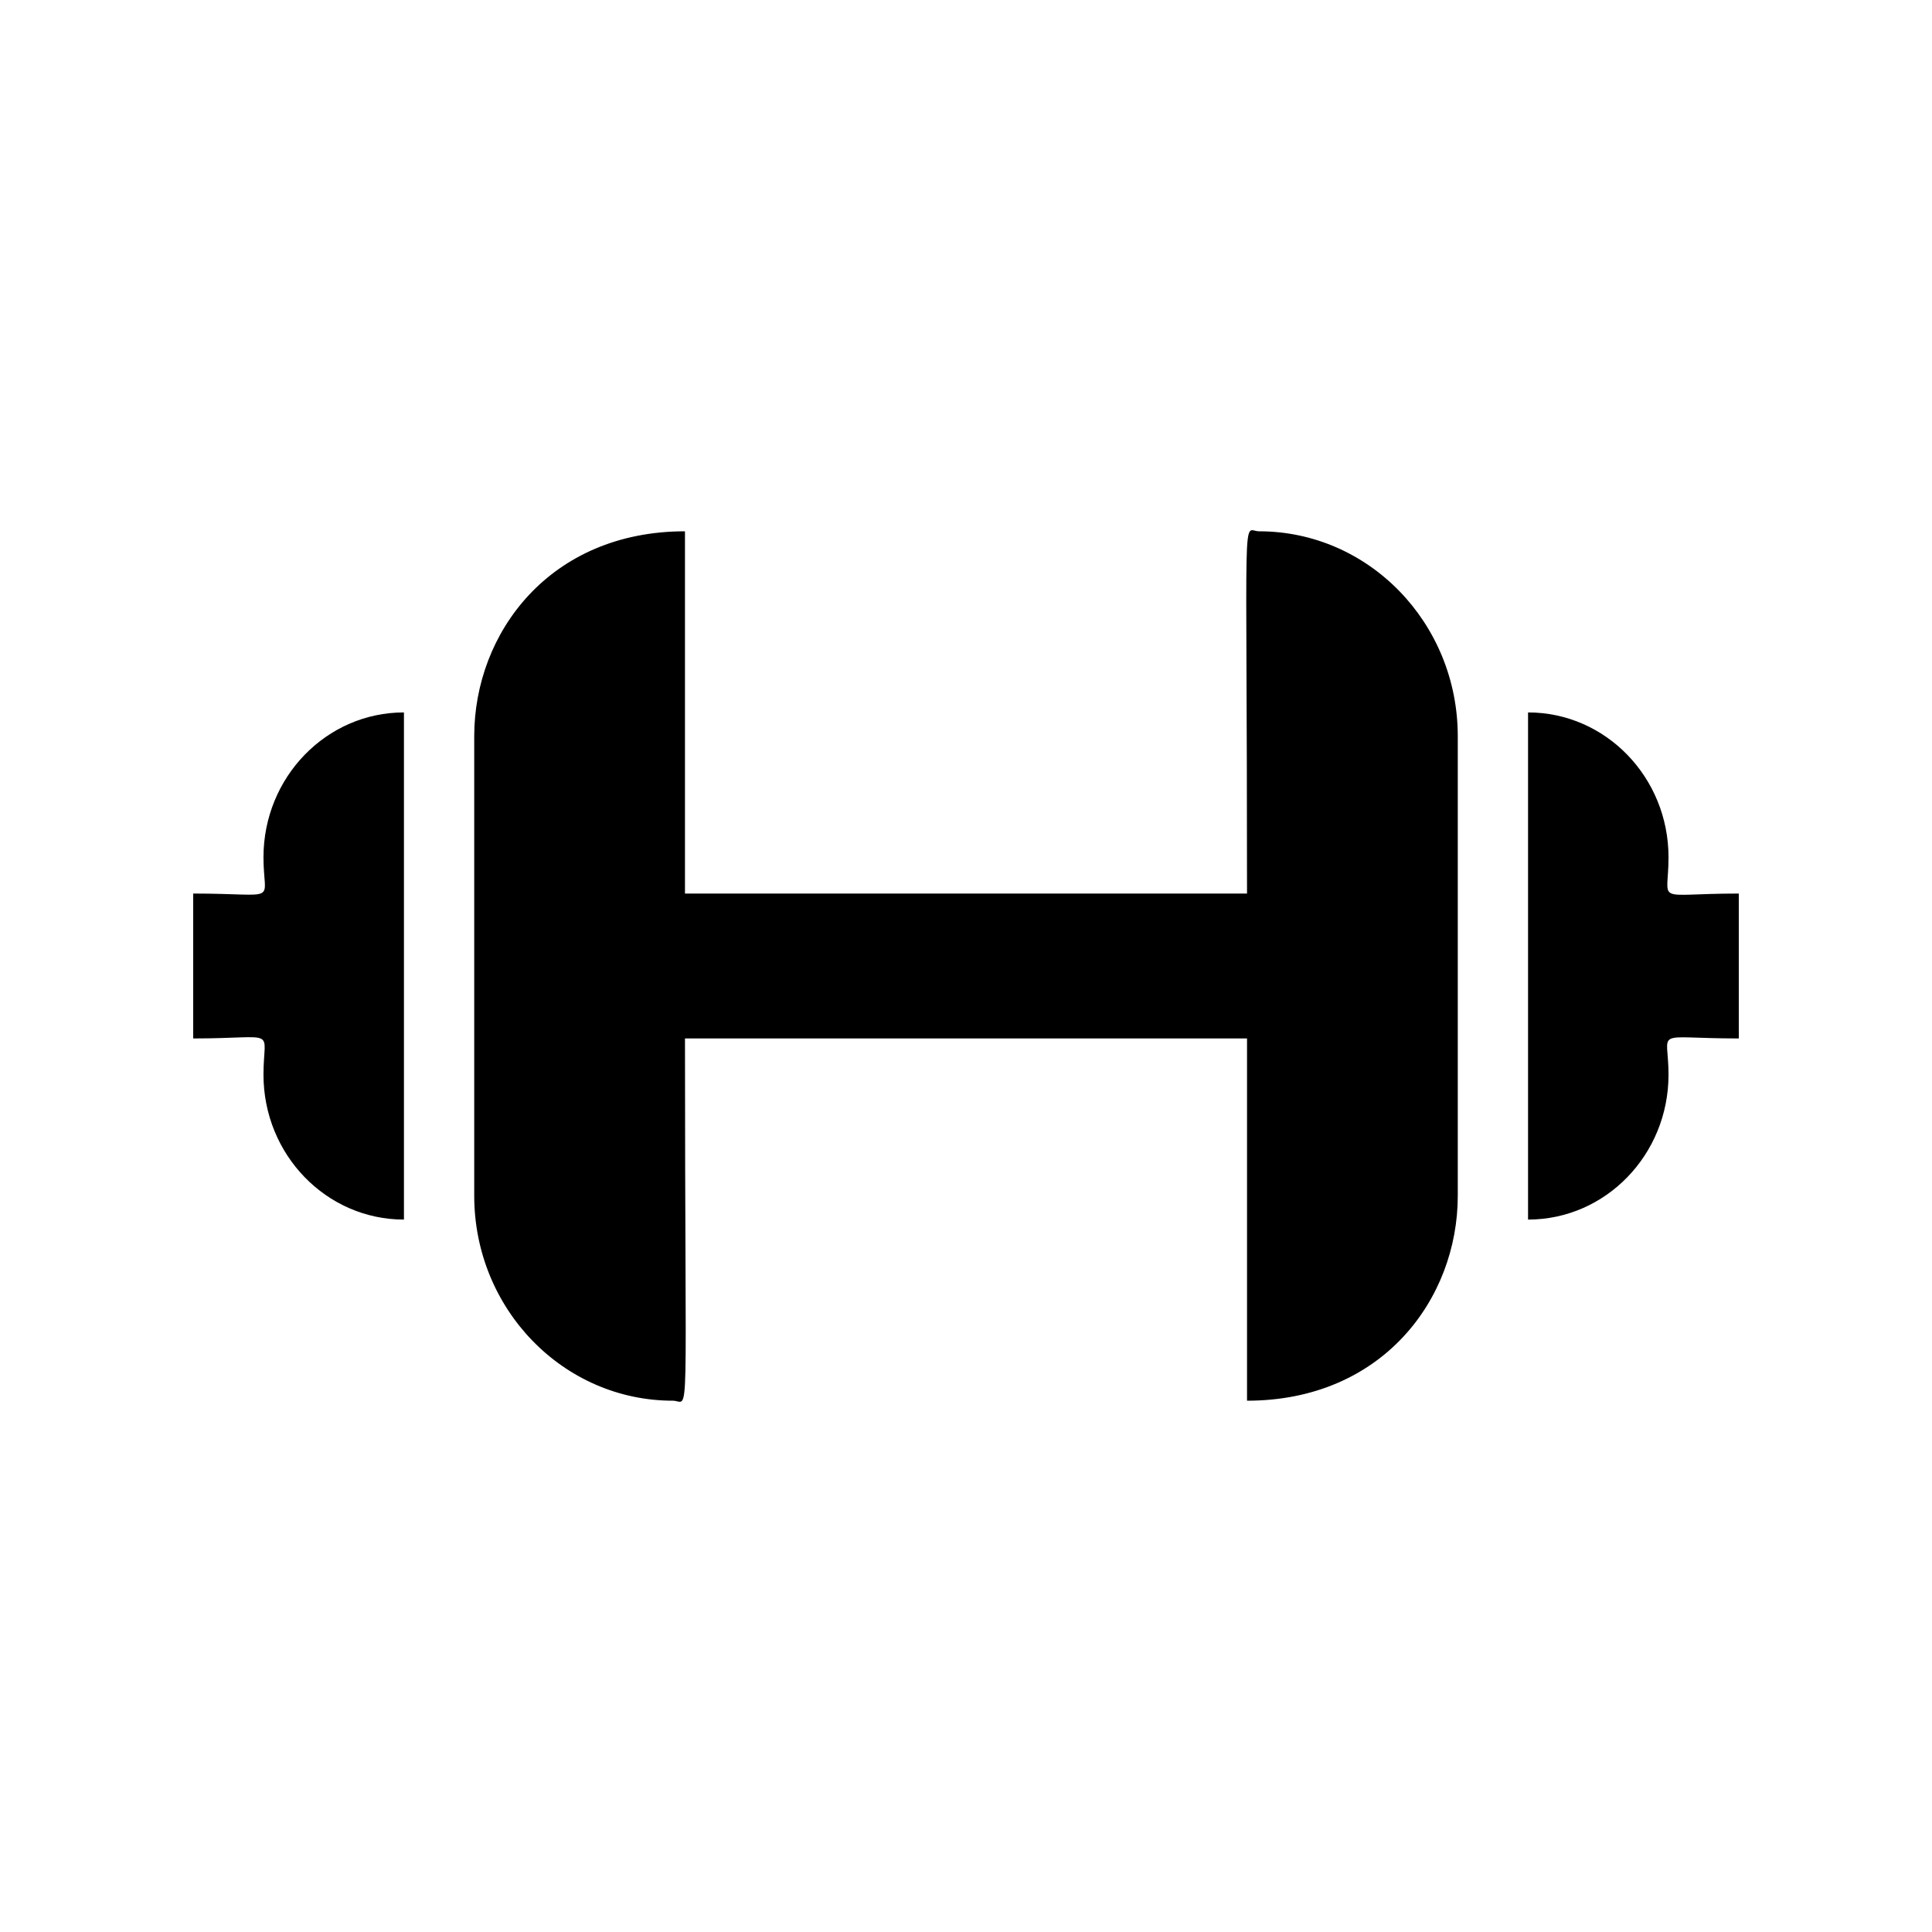 <?xml version="1.0" encoding="UTF-8" standalone="no"?><svg xmlns="http://www.w3.org/2000/svg" fill="none" height="24" style="" viewBox="0 0 24 24" width="24">
<path clip-rule="evenodd" d="M18.109 9.146V14.854C18.109 16.139 17.169 17.4 15.491 17.4V12.9H8.509C8.509 17.896 8.574 17.4 8.359 17.4C6.996 17.4 5.891 16.26 5.891 14.854V9.146C5.891 7.861 6.831 6.6 8.509 6.6V11.1H15.491C15.491 6.104 15.425 6.6 15.641 6.6C17.004 6.6 18.109 7.74 18.109 9.146ZM3.273 10.65C3.273 11.238 3.492 11.1 2.4 11.1V12.9C3.474 12.9 3.273 12.755 3.273 13.35C3.273 14.344 4.054 15.15 5.018 15.15V8.85C4.054 8.85 3.273 9.656 3.273 10.65ZM20.727 10.65C20.727 9.656 19.946 8.85 18.982 8.85V15.15C19.946 15.15 20.727 14.344 20.727 13.35C20.727 12.762 20.508 12.9 21.6 12.9V11.1C20.525 11.1 20.727 11.245 20.727 10.65Z" fill="black" fill-rule="evenodd"/>
</svg>